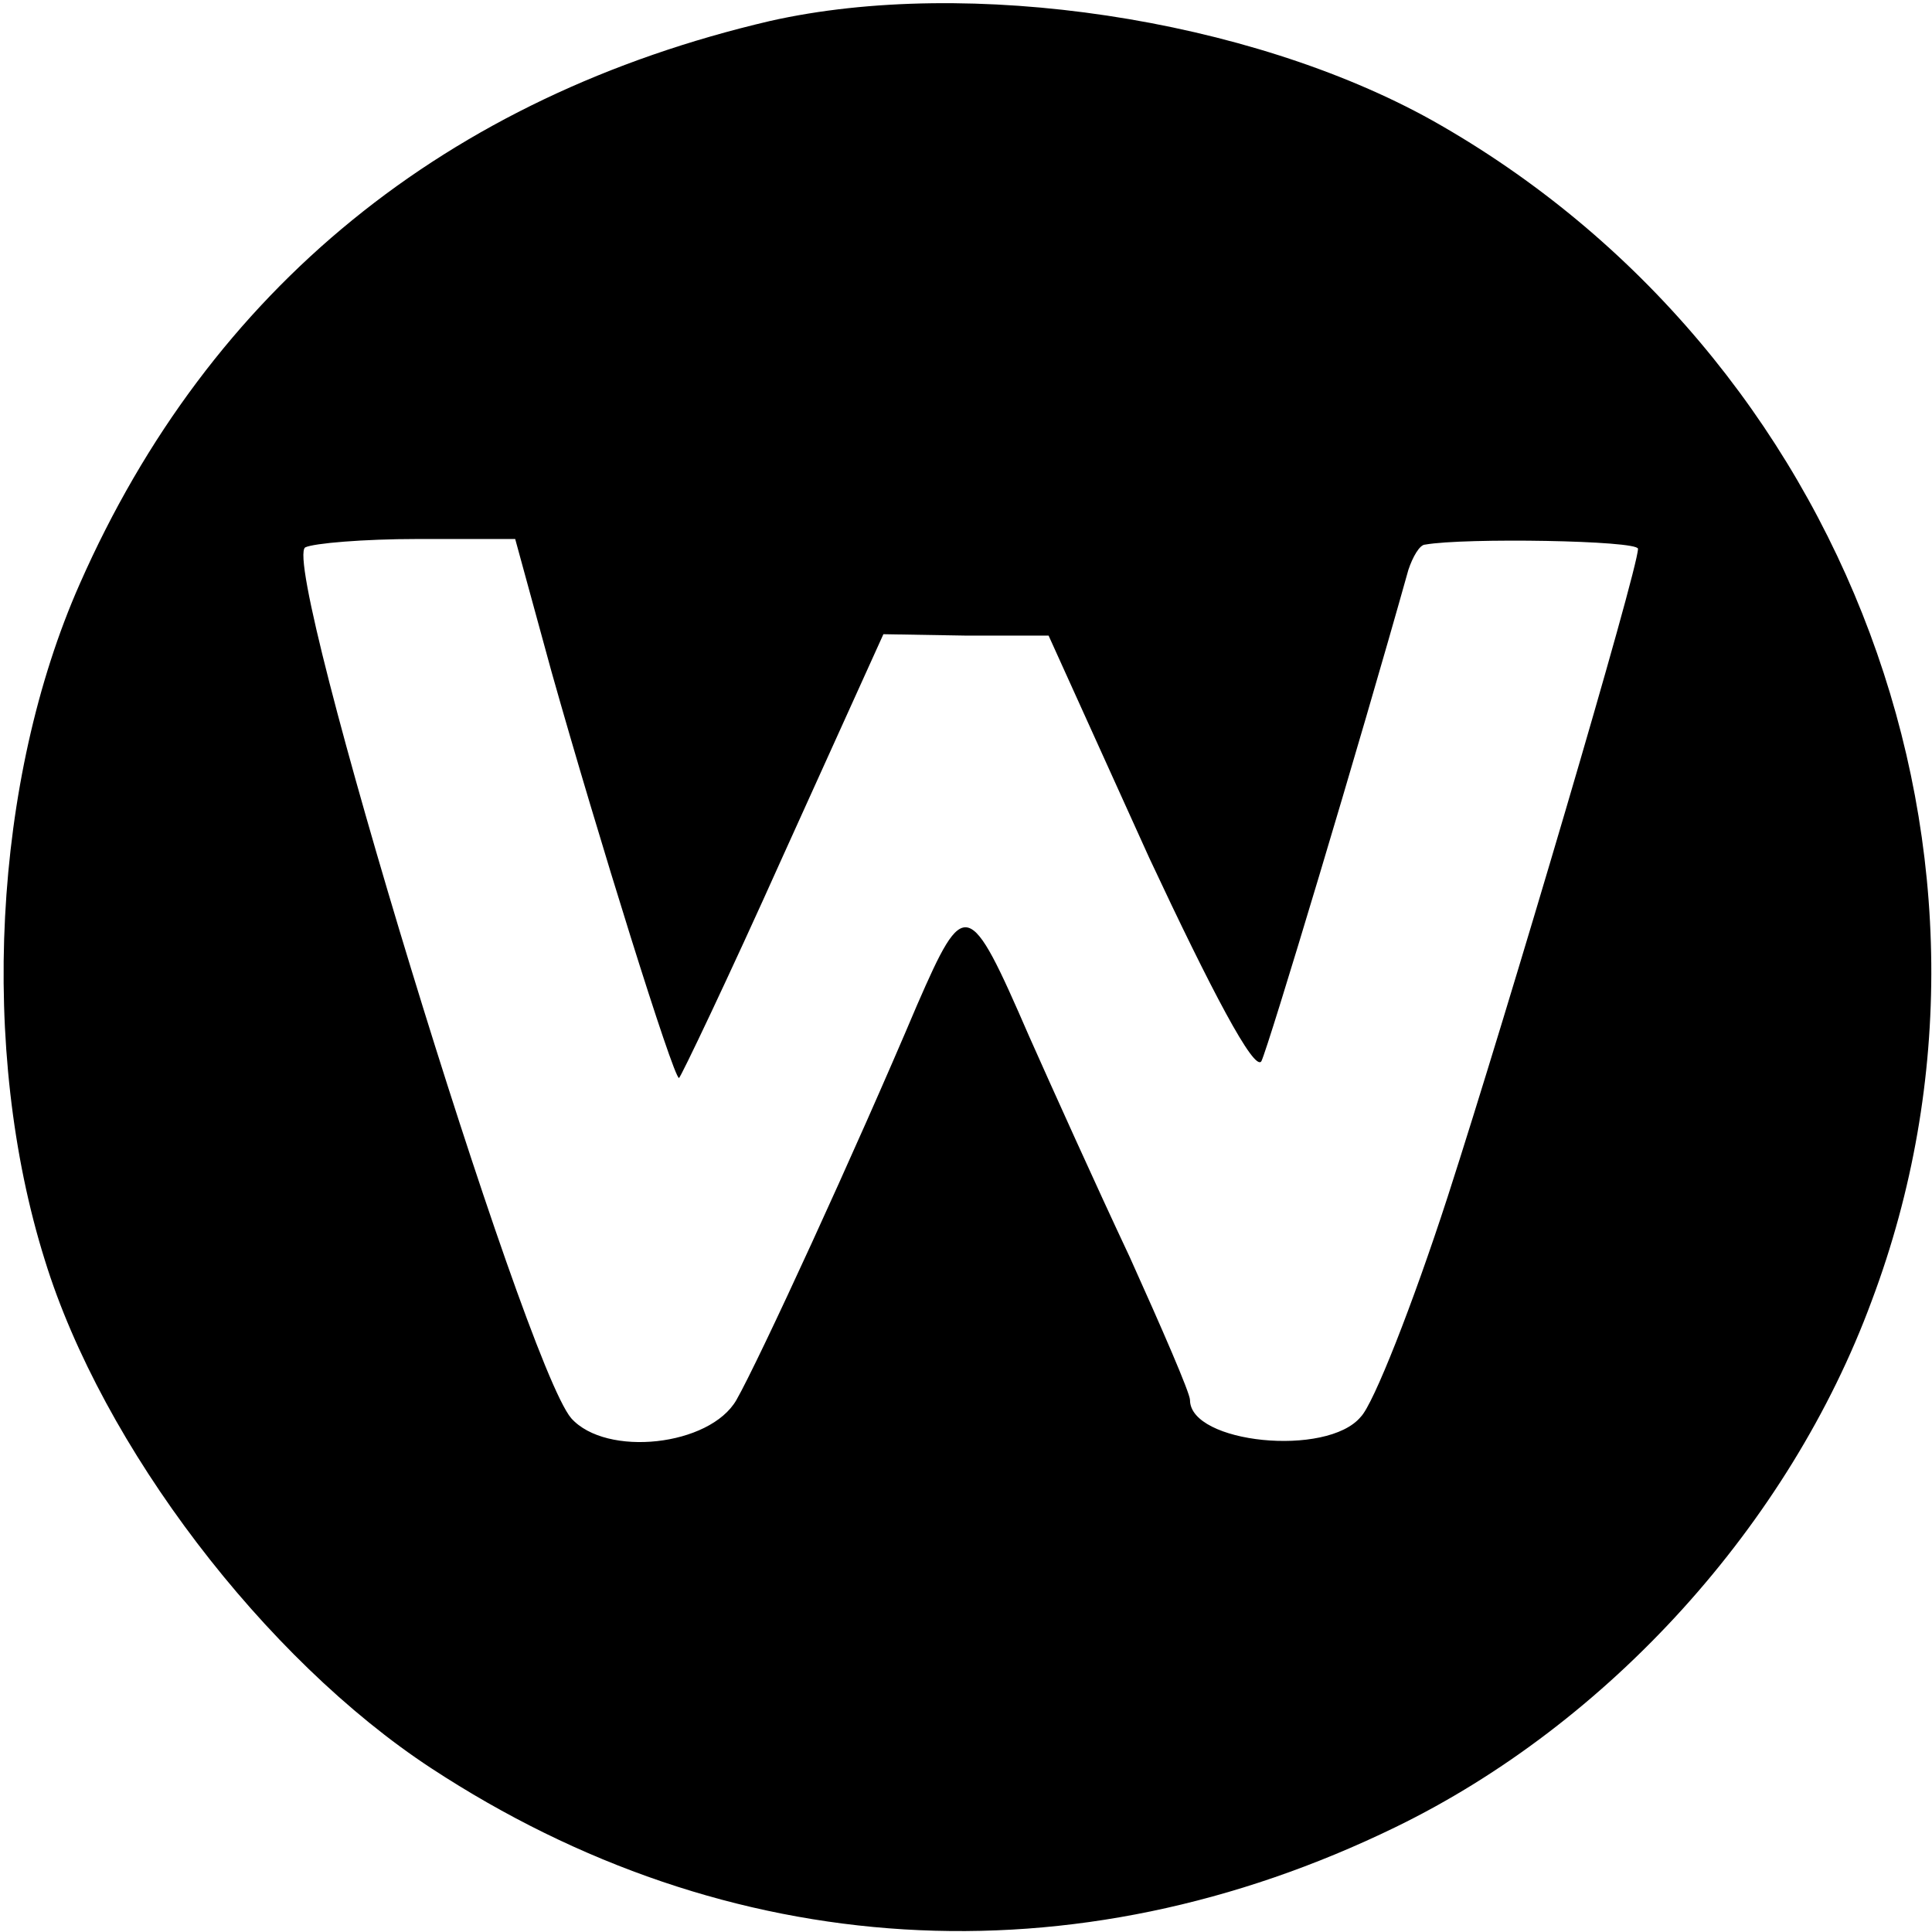 <?xml version="1.0" standalone="no"?>
<!DOCTYPE svg PUBLIC "-//W3C//DTD SVG 20010904//EN"
 "http://www.w3.org/TR/2001/REC-SVG-20010904/DTD/svg10.dtd">
<svg version="1.0" xmlns="http://www.w3.org/2000/svg"
 width="138pt" height="138pt" viewBox="0 0 138 138"
 preserveAspectRatio="xMidYMid meet">
<g transform="translate(0,138) scale(0.1,-0.1)"
fill="#000000" stroke="none">
<path d="M550 1365 c-231 -54 -400 -191 -493 -402 -62 -140 -72 -333 -25 -483
41 -133 157 -285 276 -363 212 -139 459 -154 689 -42 152 74 281 216 340 376
118 314 -17 676 -314 843 -131 73 -331 103 -473 71z m-156 -465 c33 -117 87
-290 91 -290 1 0 35 71 74 158 l72 159 59 -1 59 0 72 -159 c44 -94 75 -153 80
-145 5 10 70 226 105 351 3 9 8 18 12 18 28 5 152 3 152 -3 0 -15 -93 -330
-136 -463 -25 -77 -53 -148 -62 -157 -24 -29 -122 -19 -122 12 0 5 -20 51 -43
102 -24 51 -56 122 -72 158 -43 99 -46 100 -80 22 -44 -104 -113 -254 -129
-282 -19 -33 -93 -41 -118 -13 -34 40 -208 610 -190 622 6 3 42 6 80 6 l70 0
26 -95z"/>
</g>
</svg>
